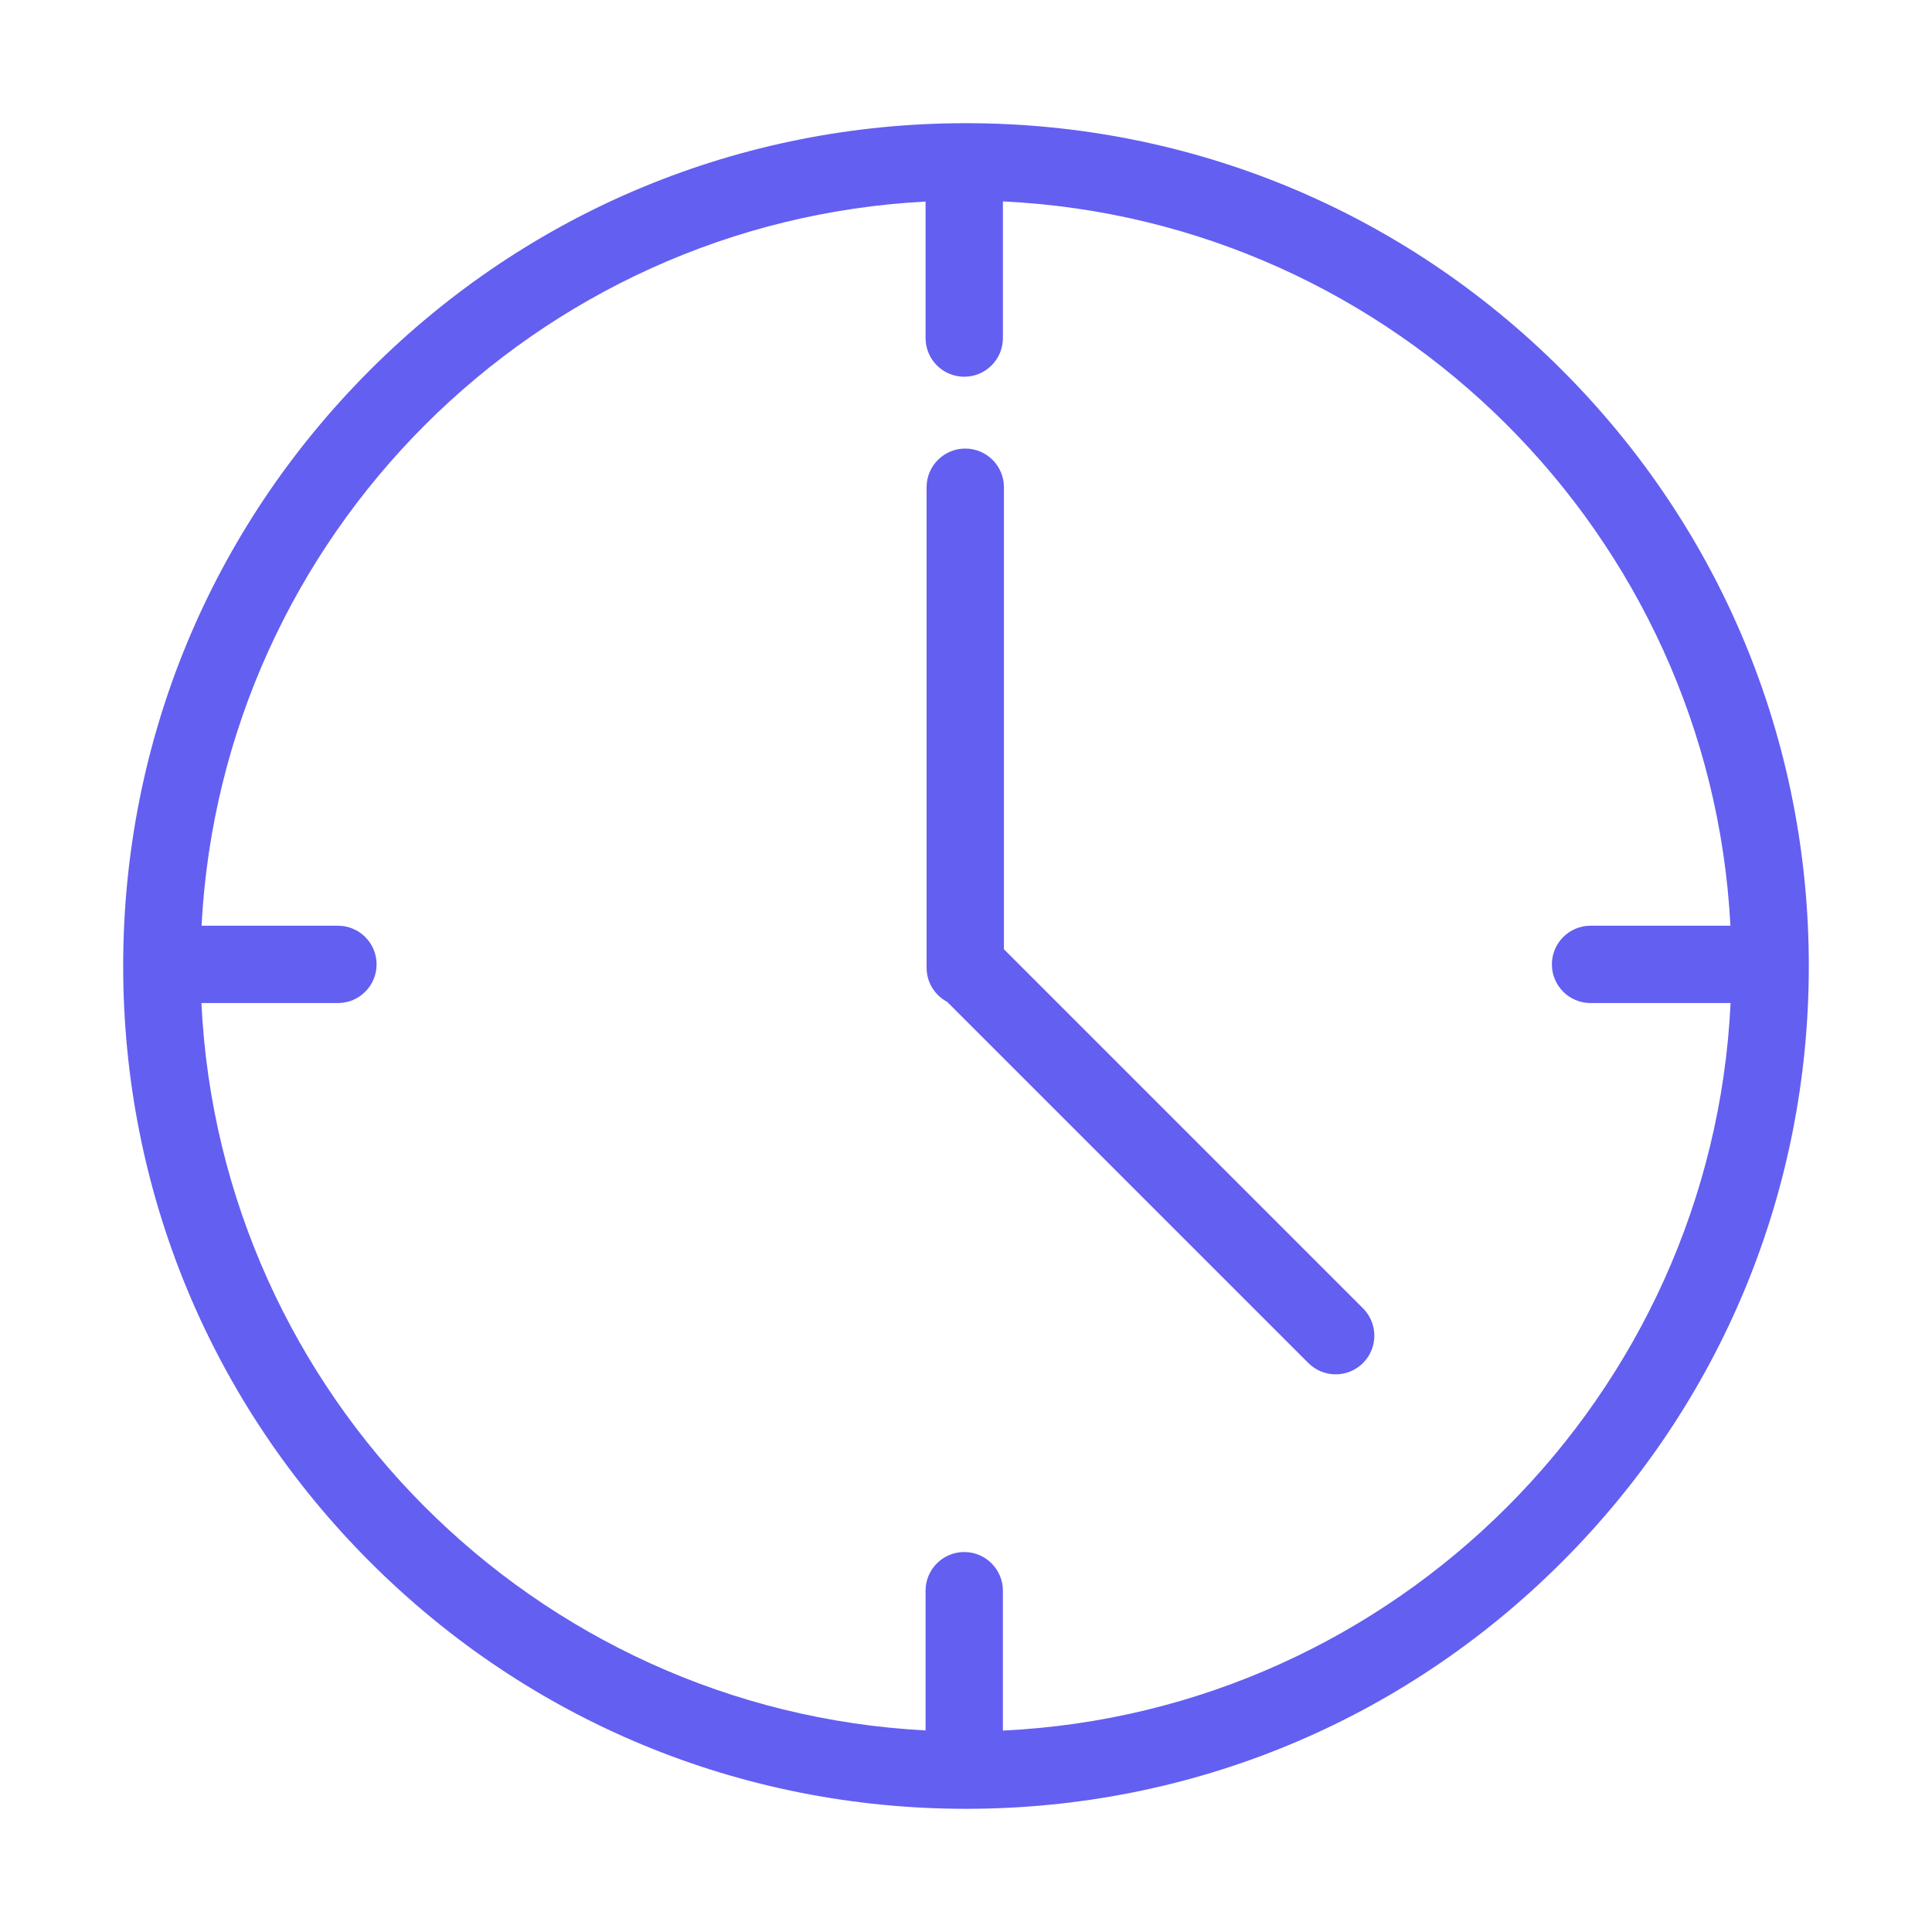<?xml version="1.0" standalone="no"?><!DOCTYPE svg PUBLIC "-//W3C//DTD SVG 1.1//EN"
    "http://www.w3.org/Graphics/SVG/1.1/DTD/svg11.dtd">
<svg xmlns:xlink="http://www.w3.org/1999/xlink" t="1637335618944" class="icon" viewBox="0 0 1024 1024" version="1.1"
     xmlns="http://www.w3.org/2000/svg" p-id="3676" width="200" height="200">
    <defs>
        <style type="text/css"></style>
    </defs>
    <path
        d="M827.871 196.129C743.498 111.756 631.322 65.29 512 65.29c-119.32 0-231.499 46.465-315.871 130.838S65.29 392.68 65.29 512s46.465 231.499 130.838 315.871 196.552 130.838 315.871 130.838c119.322 0 231.499-46.465 315.871-130.838S958.709 631.32 958.709 512 912.244 280.501 827.871 196.129zM531.556 917.247l0-74.146c0-11.316-9.175-20.492-20.492-20.492-11.317 0-20.492 9.175-20.492 20.492l0 74.06C283.277 906.323 116.694 739.165 106.755 531.634l72.352 0c11.316 0 20.492-9.175 20.492-20.492 0-11.316-9.175-20.492-20.492-20.492l-72.273 0c10.769-206.738 177.013-373.005 383.741-383.814l0 72.347c0 11.317 9.175 20.492 20.492 20.492 11.316 0 20.492-9.174 20.492-20.492L531.558 106.752c207.593 9.902 374.807 176.54 385.609 383.899l-74.143 0c-11.317 0-20.492 9.175-20.492 20.492 0 11.317 9.175 20.492 20.492 20.492l74.22 0C907.276 739.788 739.72 907.318 531.556 917.247z"
        p-id="3677" fill="#635FF1"></path>
    <path
        d="M532.099 503.119 532.099 258.241c0-11.317-9.175-20.492-20.492-20.492-11.316 0-20.492 9.174-20.492 20.492l0 254.666c0 7.859 4.43 14.677 10.925 18.115L693.448 722.428c4.002 4 9.246 6.002 14.49 6.002s10.488-2.002 14.49-6.002c8.002-8.002 8.002-20.978 0-28.98L532.099 503.119z"
        p-id="3678" fill="#635FF1"></path>
</svg>

